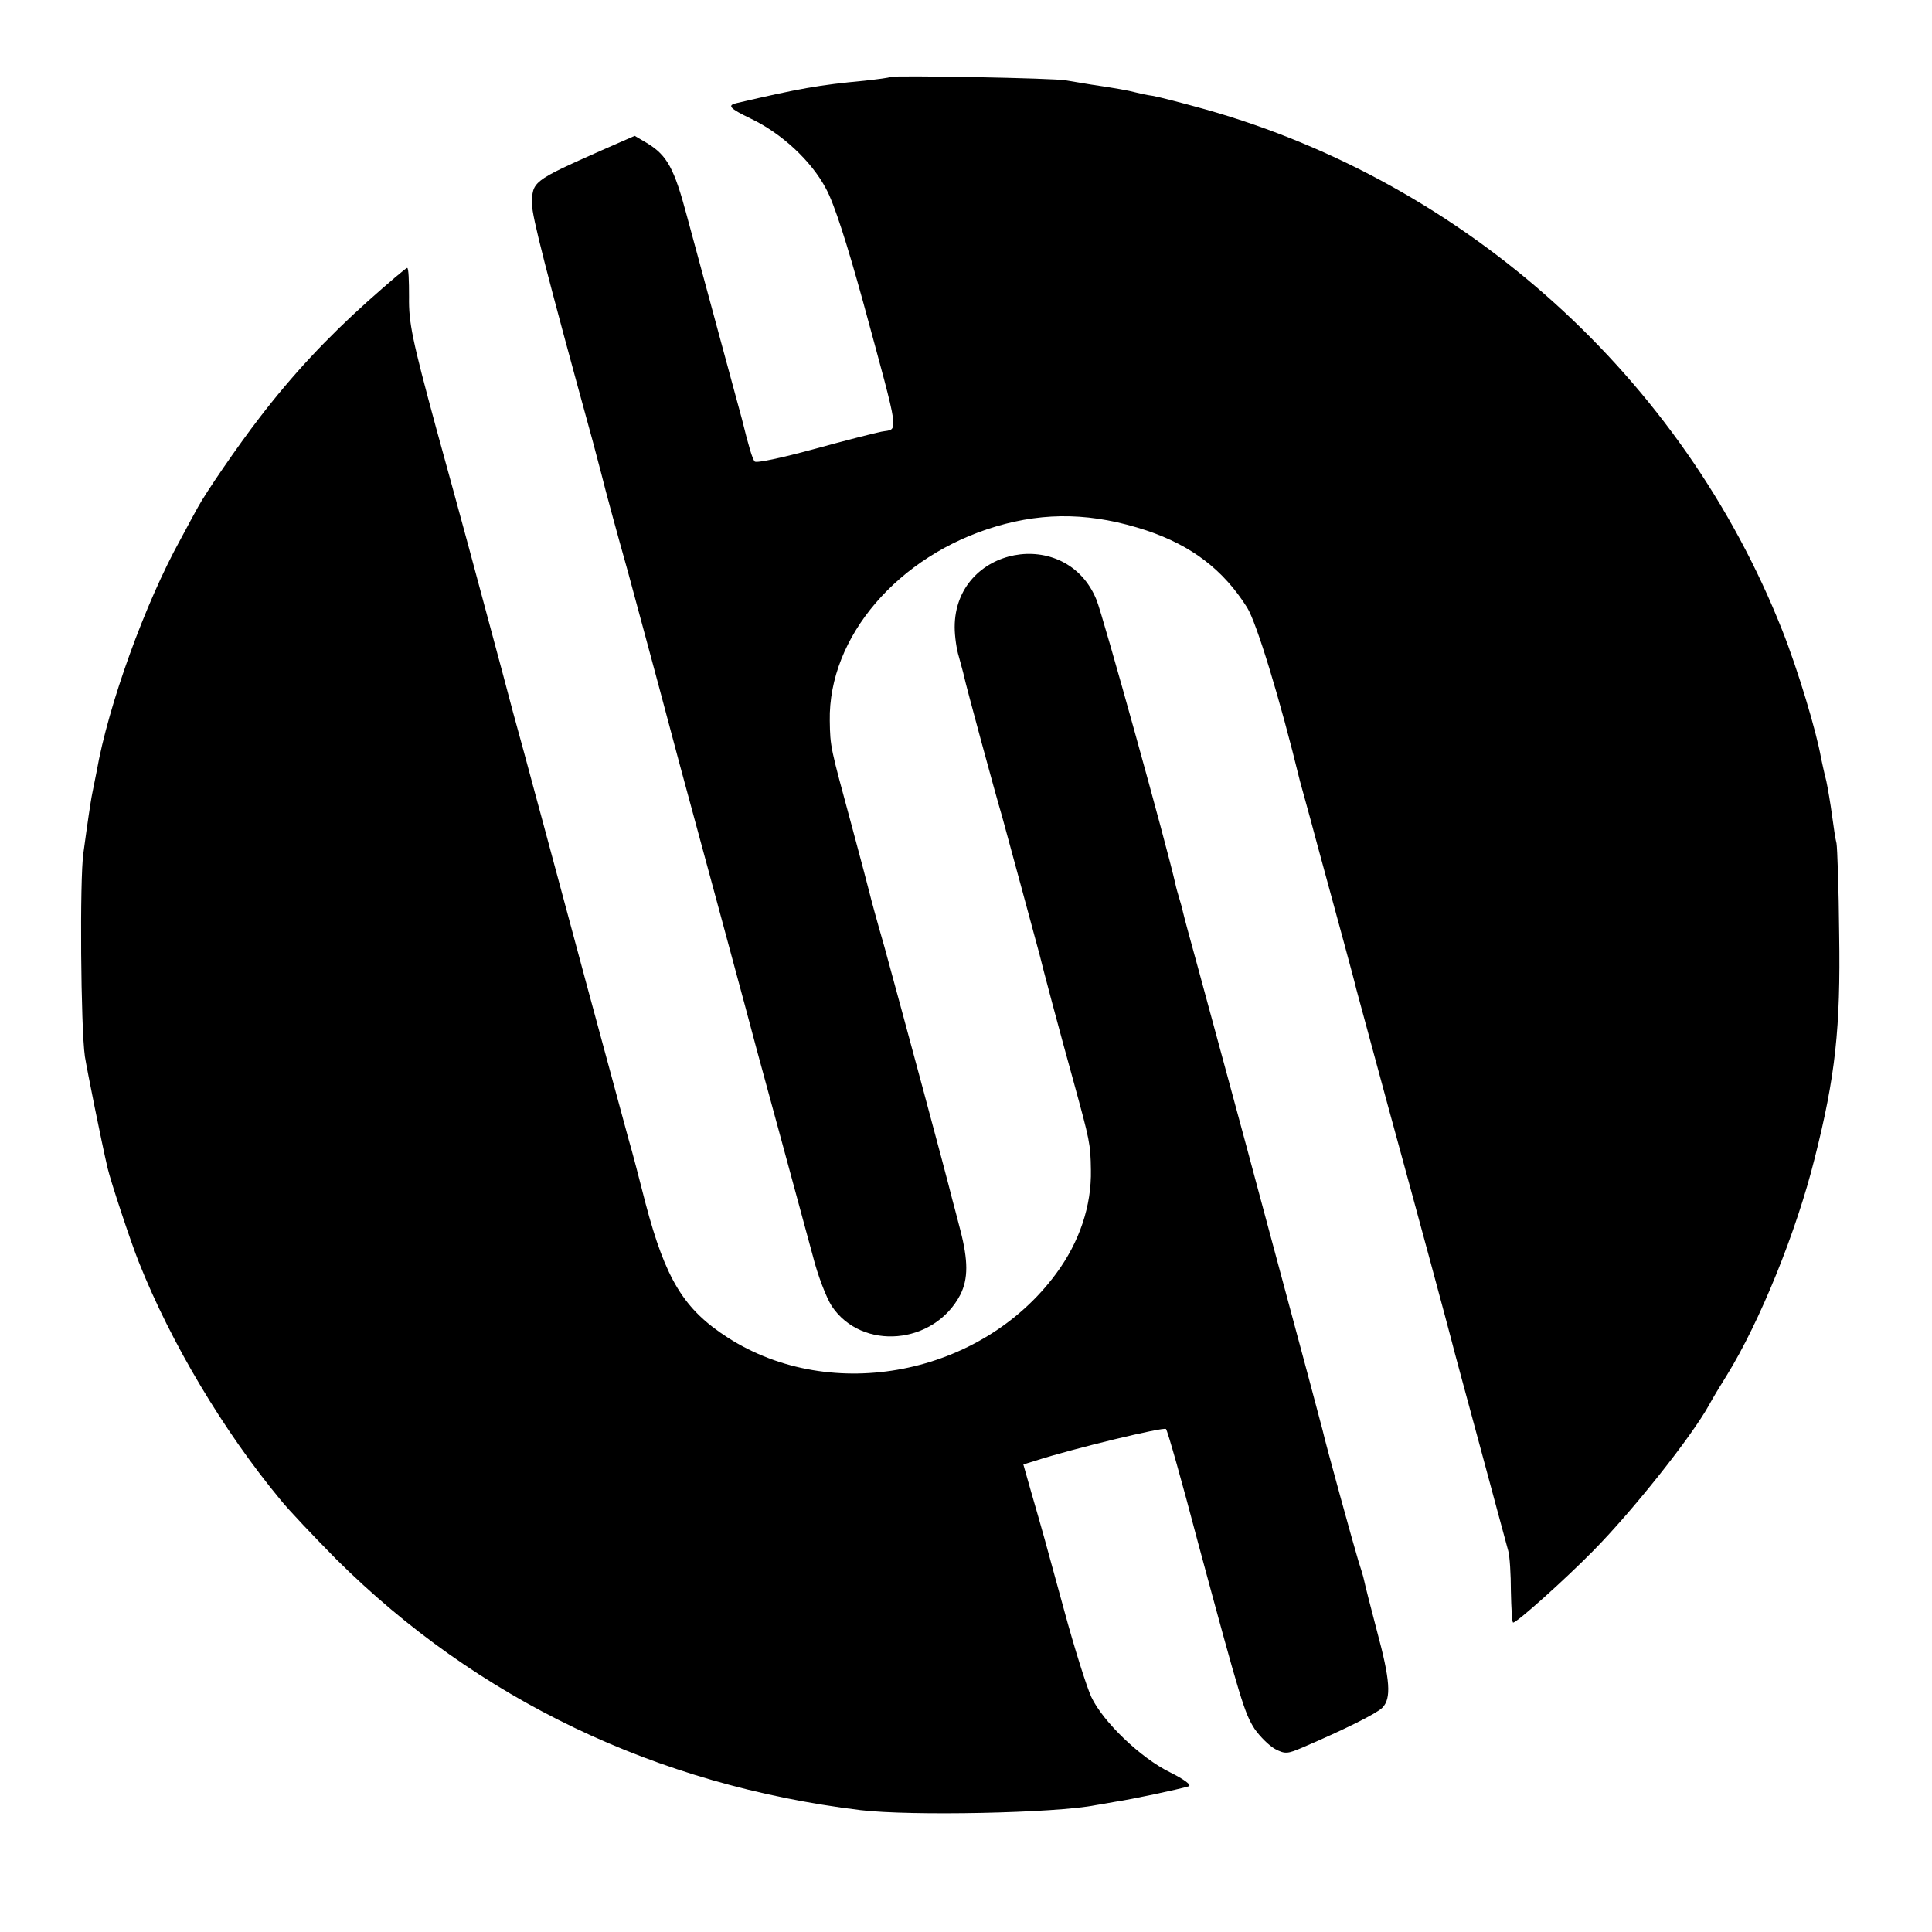 <?xml version="1.0" standalone="no"?>
<!DOCTYPE svg PUBLIC "-//W3C//DTD SVG 20010904//EN"
 "http://www.w3.org/TR/2001/REC-SVG-20010904/DTD/svg10.dtd">
<svg version="1.0" xmlns="http://www.w3.org/2000/svg"
 width="512pt" height="512pt" viewBox="0 0 512 512"
 preserveAspectRatio="xMidYMid meet">
<g transform="translate(0,512) scale(0.1,-0.1)"
fill="#000000" stroke="none">
<path d="M2359 4916 c-2 -2 -33 -6 -69 -10 -119 -11 -174 -21 -337 -59 -27 -6
-20 -14 36 -41 82 -39 161 -112 200 -186 22 -40 56 -147 98 -299 100 -368 95
-336 49 -345 -20 -4 -102 -25 -182 -47 -81 -22 -150 -37 -154 -32 -6 7 -15 36
-34 113 -6 21 -109 403 -146 539 -33 124 -52 159 -104 191 l-34 20 -89 -39
c-182 -81 -183 -82 -183 -143 0 -31 35 -169 161 -628 17 -63 32 -122 34 -130
2 -8 28 -105 59 -215 30 -110 66 -245 81 -300 45 -169 50 -189 155 -575 56
-206 103 -382 105 -390 2 -8 31 -114 64 -235 33 -121 71 -262 85 -313 13 -52
36 -111 50 -133 80 -120 272 -103 341 30 21 42 21 90 0 171 -9 36 -19 72 -21
80 -18 73 -129 484 -180 670 -20 69 -37 132 -39 141 -2 9 -24 92 -49 185 -55
203 -56 204 -57 274 -4 222 181 438 441 515 132 39 257 36 399 -11 119 -40
203 -104 266 -204 25 -40 87 -242 140 -460 2 -8 23 -82 45 -165 53 -195 100
-366 104 -385 2 -8 40 -148 84 -310 87 -317 162 -596 168 -620 4 -17 41 -153
74 -275 30 -112 69 -255 77 -285 4 -14 7 -62 7 -107 1 -46 3 -83 6 -83 10 0
135 112 211 189 105 106 263 305 309 389 8 15 29 50 46 77 88 142 185 382 233
575 55 217 69 346 65 595 -1 121 -5 229 -7 240 -3 11 -8 45 -12 75 -4 30 -11
71 -15 90 -5 19 -11 47 -14 61 -12 70 -62 236 -103 339 -264 668 -837 1185
-1528 1380 -61 17 -123 33 -140 36 -16 2 -37 7 -45 9 -18 5 -57 12 -119 21
-25 4 -55 9 -66 11 -25 6 -460 14 -466 9z"/>
<path d="M974 4321 c-108 -97 -198 -193 -287 -309 -57 -74 -142 -198 -163
-237 -6 -11 -27 -49 -46 -85 -93 -168 -191 -438 -222 -615 -3 -16 -8 -41 -11
-55 -3 -14 -7 -41 -10 -61 -3 -19 -9 -64 -14 -100 -10 -68 -7 -463 4 -539 6
-37 43 -222 60 -295 8 -35 62 -198 83 -250 85 -214 225 -448 374 -628 23 -29
91 -100 149 -159 373 -371 848 -599 1389 -665 134 -16 518 -8 623 13 12 2 36
6 52 9 47 7 168 33 195 41 9 3 -11 18 -49 37 -78 38 -178 134 -209 200 -12 26
-45 130 -72 230 -51 187 -56 205 -89 319 l-19 67 32 10 c103 33 340 90 346 84
4 -4 42 -138 84 -298 115 -426 124 -455 151 -497 14 -20 38 -44 54 -53 27 -14
33 -13 73 4 112 48 196 90 211 105 25 25 21 74 -14 204 -17 64 -32 124 -34
134 -2 10 -9 33 -15 51 -10 32 -89 318 -95 347 -3 12 -46 174 -169 630 -24 91
-135 499 -157 580 -29 106 -39 142 -44 163 -2 10 -7 27 -10 37 -3 10 -8 27
-10 37 -22 99 -192 711 -209 753 -80 198 -376 142 -376 -72 0 -24 5 -59 11
-78 5 -19 12 -43 14 -53 5 -24 82 -308 101 -372 13 -48 91 -334 99 -365 6 -26
53 -203 90 -336 43 -157 45 -165 46 -234 2 -95 -30 -191 -92 -275 -198 -269
-594 -347 -870 -170 -117 75 -165 155 -218 355 -16 63 -36 140 -45 170 -24 87
-205 757 -227 840 -11 41 -34 125 -50 185 -17 61 -43 157 -58 215 -74 276
-106 395 -175 645 -64 236 -73 280 -72 348 0 42 -1 77 -5 77 -3 0 -50 -40
-105 -89z"/>
</g>
</svg>
